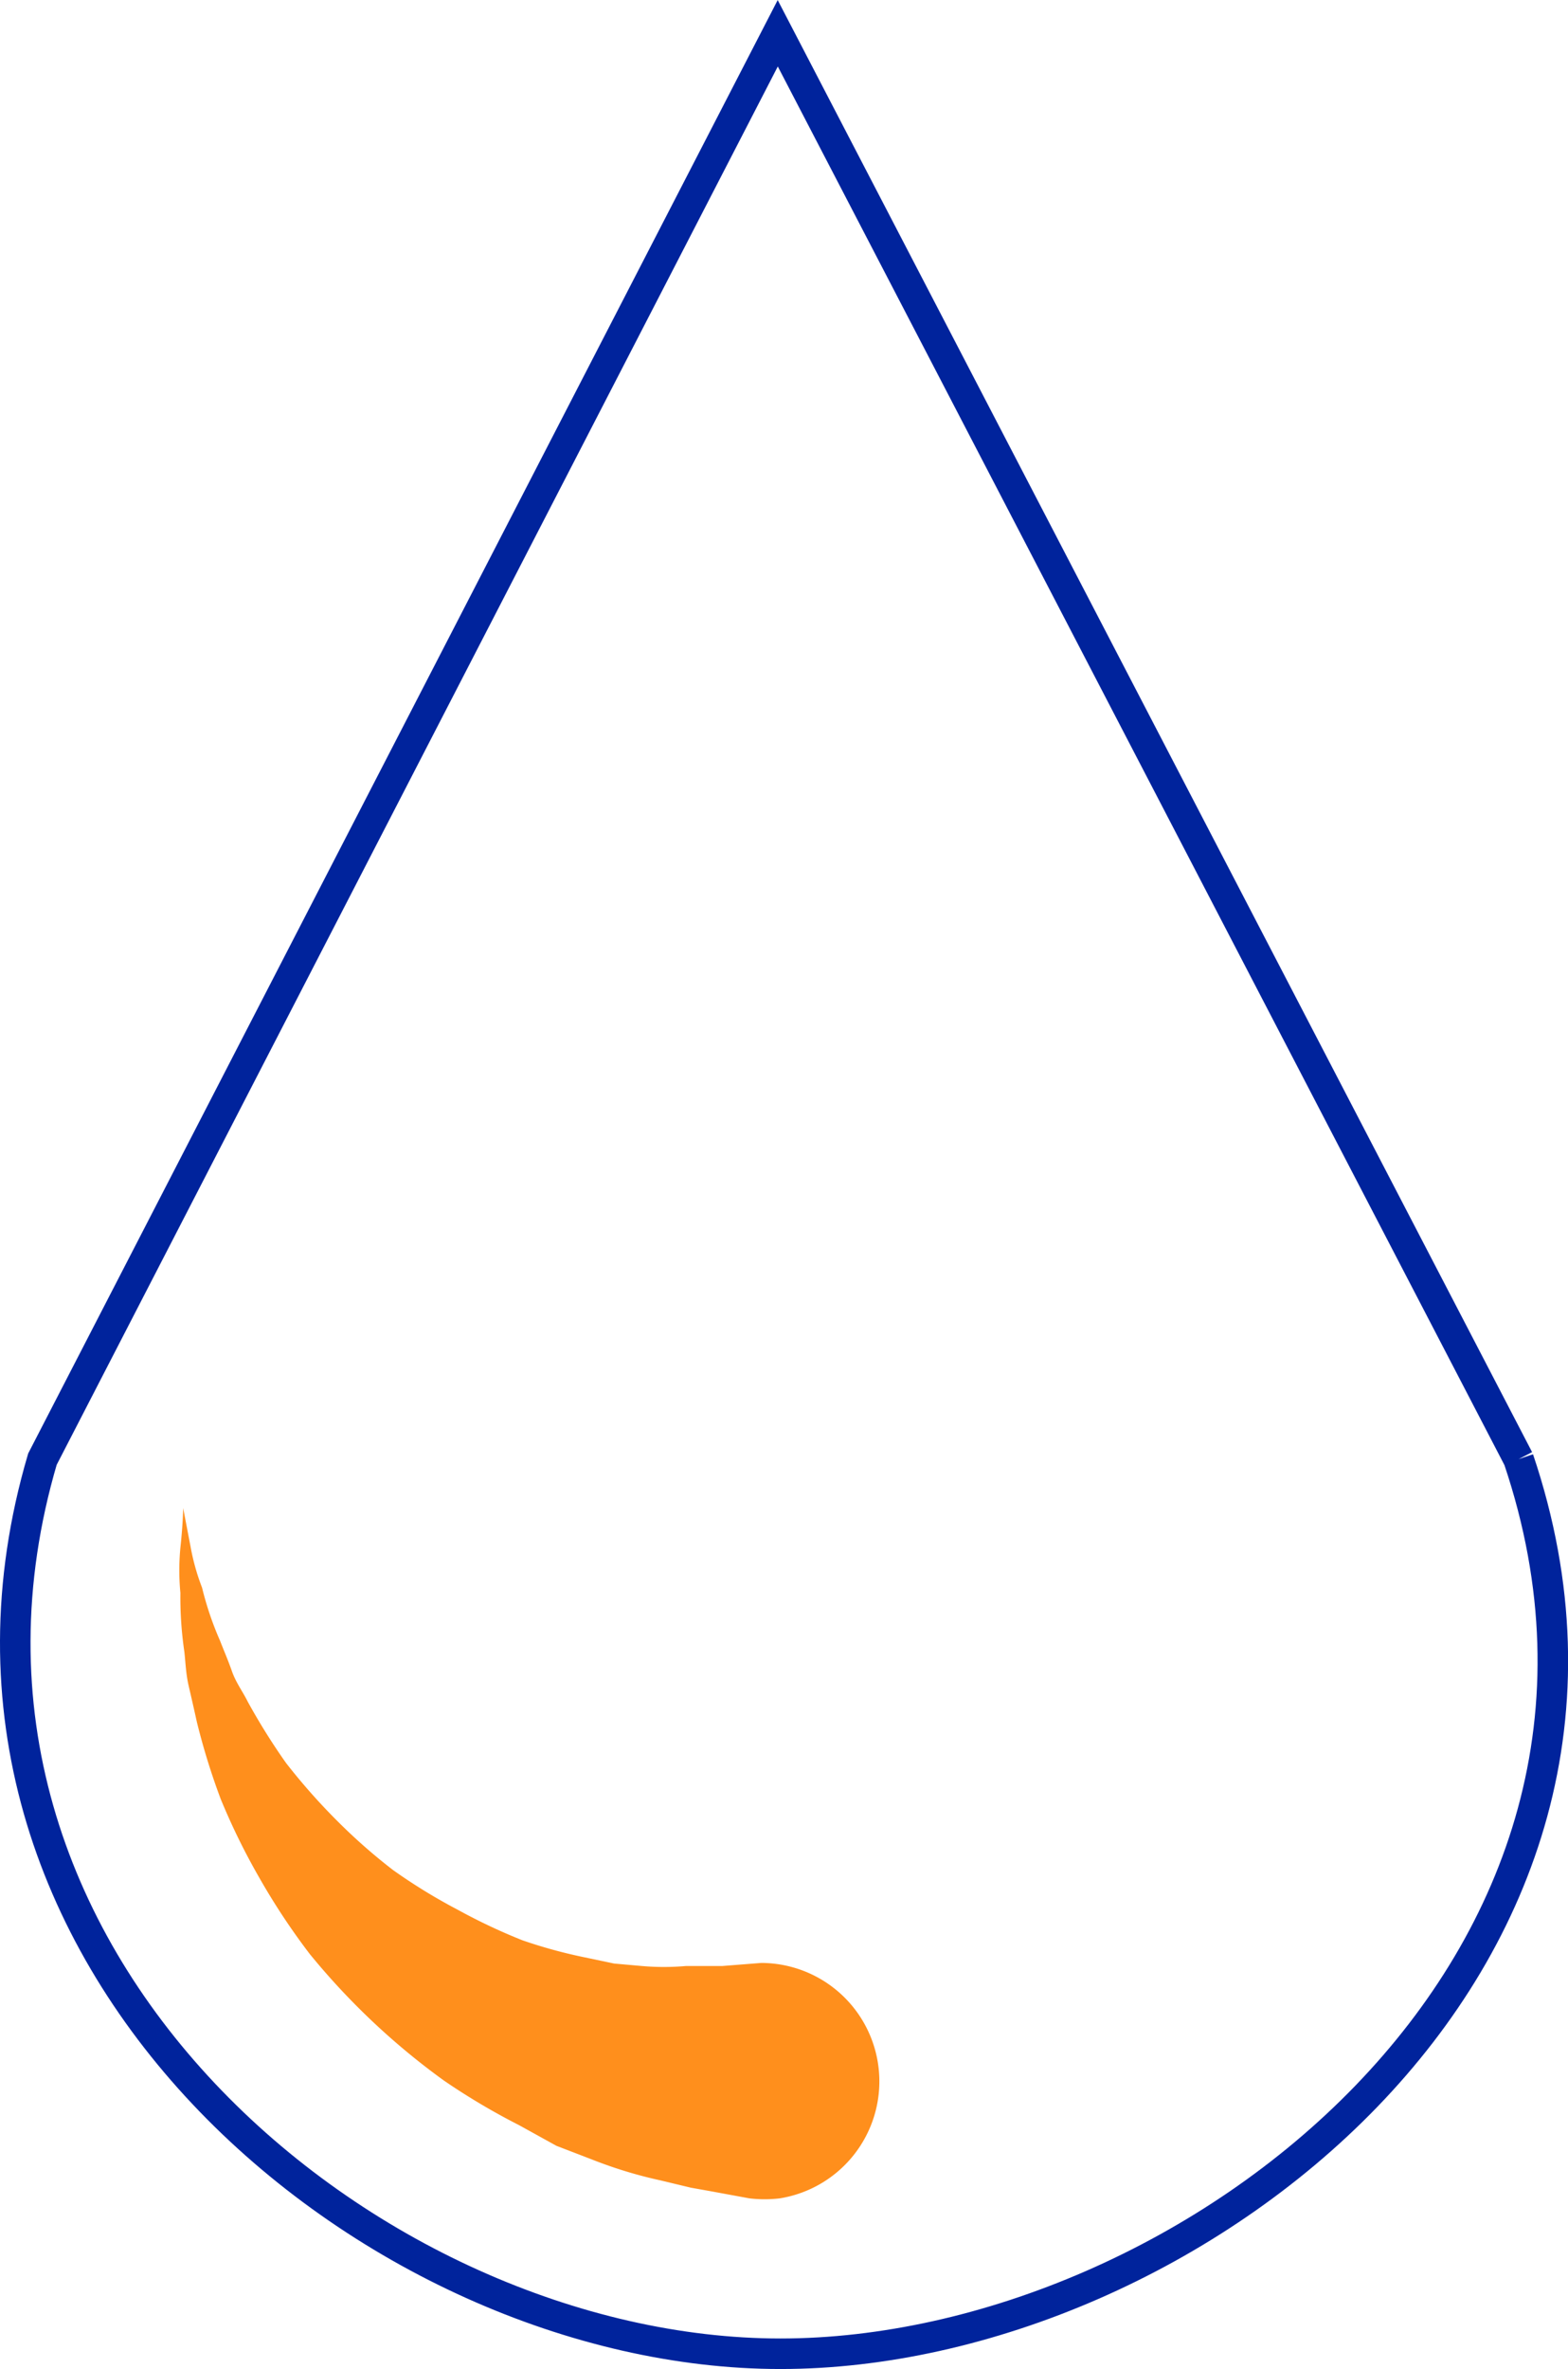 <svg viewBox="0 0 51.37 77.59" xmlns="http://www.w3.org/2000/svg"><path d="m49.75 47.79-24.27-46.7-24.09 46.7c-4.81 16.34 10.82 29.3 24.18 29.3s29.77-12.73 24.18-29.3" fill="none" stroke="#00239c" stroke-miterlimit="10"/><path d="m25.55 72a4.23 4.23 0 0 1 -1 0l-1.25-.23-.67-.12-1-.24a14.49 14.49 0 0 1 -2.23-.68l-1.17-.45-1.23-.68a22 22 0 0 1 -2.46-1.46 23.25 23.25 0 0 1 -4.39-4.14 22.22 22.22 0 0 1 -1.66-2.51 21.74 21.74 0 0 1 -1.26-2.57 22.41 22.41 0 0 1 -.78-2.52c-.09-.41-.18-.8-.27-1.19s-.1-.75-.14-1.11a12.26 12.26 0 0 1 -.13-1.93 7.72 7.72 0 0 1 0-1.48c.09-.84.09-1.3.09-1.3l.24 1.25a7.38 7.38 0 0 0 .38 1.36 10.52 10.52 0 0 0 .59 1.74c.12.31.26.63.39 1s.34.64.52 1a21.08 21.08 0 0 0 1.25 2 20.28 20.28 0 0 0 1.63 1.85 18.59 18.59 0 0 0 1.88 1.66 18.39 18.39 0 0 0 2.12 1.3 18.8 18.8 0 0 0 2.12 1 16.2 16.2 0 0 0 2.05.56l.95.2.9.08a8.3 8.3 0 0 0 1.46 0h.52.67l1.27-.1a3.88 3.88 0 0 1 .61 7.71" fill="#ff8f1c"/></svg>